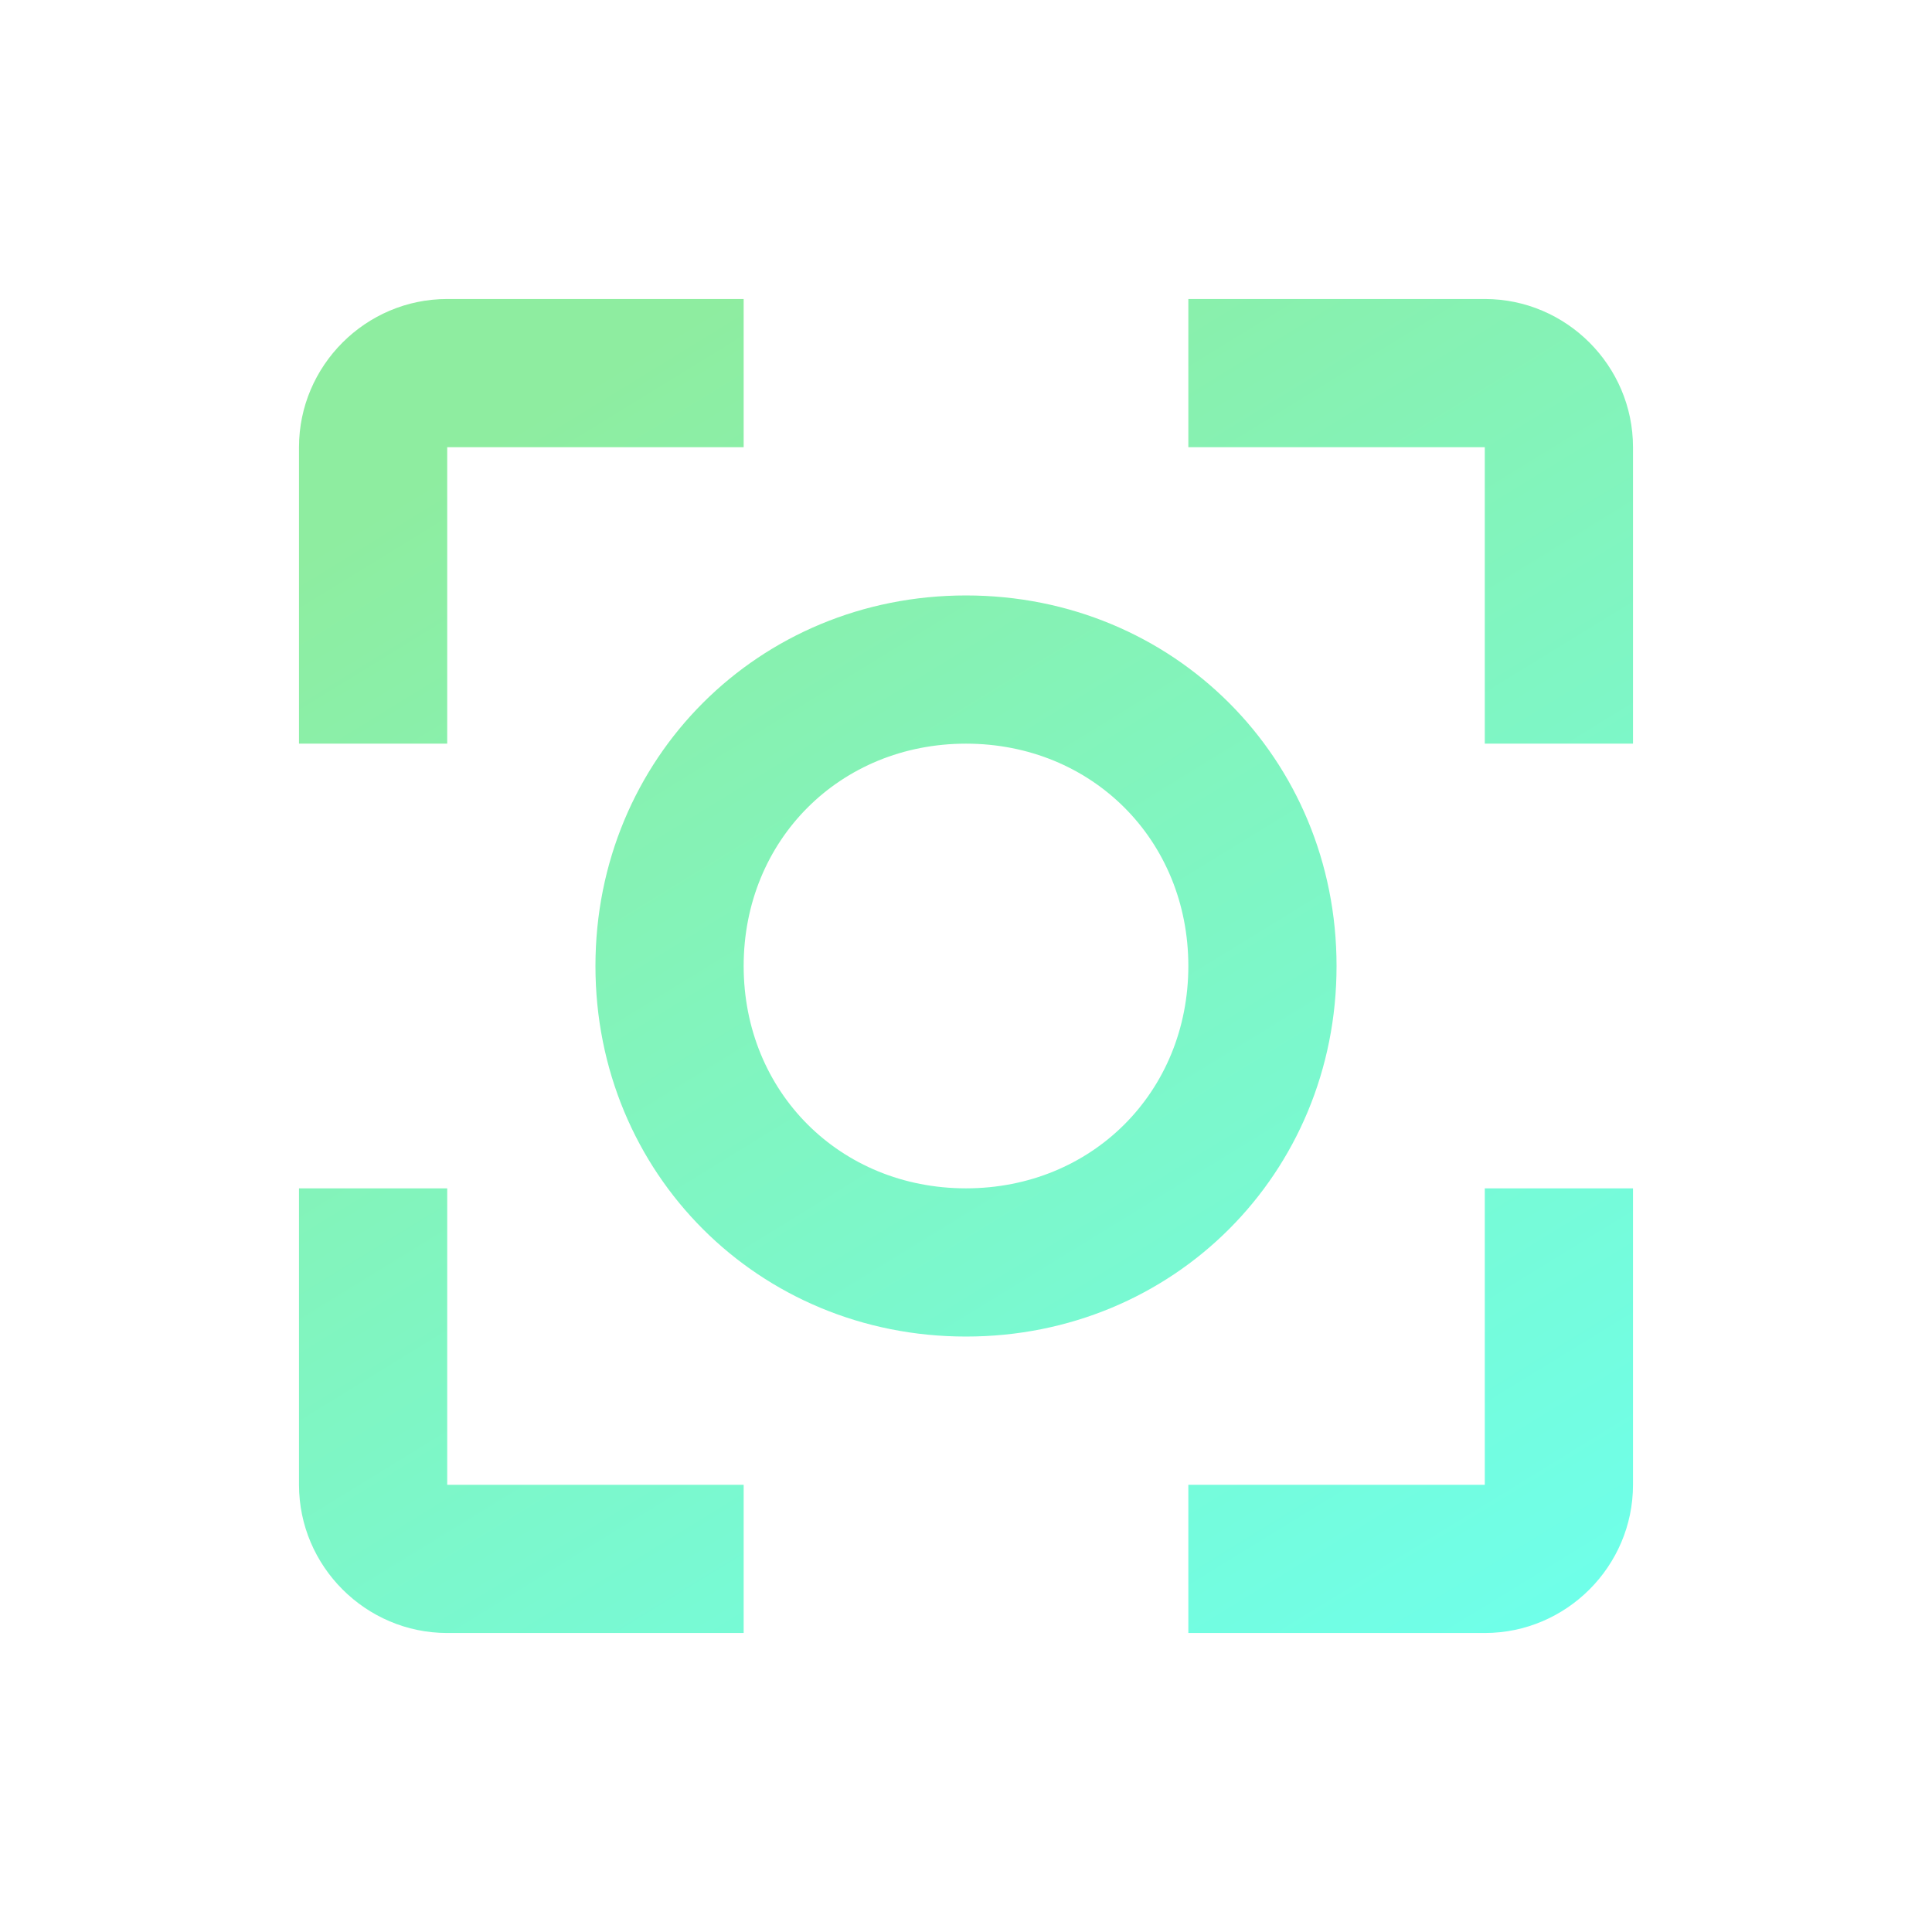 <svg width="84" height="84" viewBox="0 0 84 84" fill="none" xmlns="http://www.w3.org/2000/svg">
<path d="M58.111 42C58.111 32.978 51.022 25.889 42 25.889C32.978 25.889 25.889 32.978 25.889 42C25.889 51.022 32.978 58.111 42 58.111C51.022 58.111 58.111 51.022 58.111 42ZM42 51.667C36.522 51.667 32.333 47.478 32.333 42C32.333 36.522 36.522 32.333 42 32.333C47.478 32.333 51.667 36.522 51.667 42C51.667 47.478 47.478 51.667 42 51.667ZM19.444 51.667H13V64.556C13 68.1 15.9 71 19.444 71H32.333V64.556H19.444V51.667ZM19.444 19.444H32.333V13H19.444C15.9 13 13 15.9 13 19.444V32.333H19.444V19.444ZM64.556 13H51.667V19.444H64.556V32.333H71V19.444C71 15.9 68.1 13 64.556 13ZM64.556 64.556H51.667V71H64.556C68.1 71 71 68.1 71 64.556V51.667H64.556V64.556Z" fill="url(#paint0_linear_283_12)"/>
<defs>
<linearGradient id="paint0_linear_283_12" x1="26.134" y1="16.173" x2="62.413" y2="75.23" gradientUnits="userSpaceOnUse">
<stop stop-color="#8EEDA0"/>
<stop offset="0.977" stop-color="#6FFFE9"/>
</linearGradient>
</defs>
</svg>
